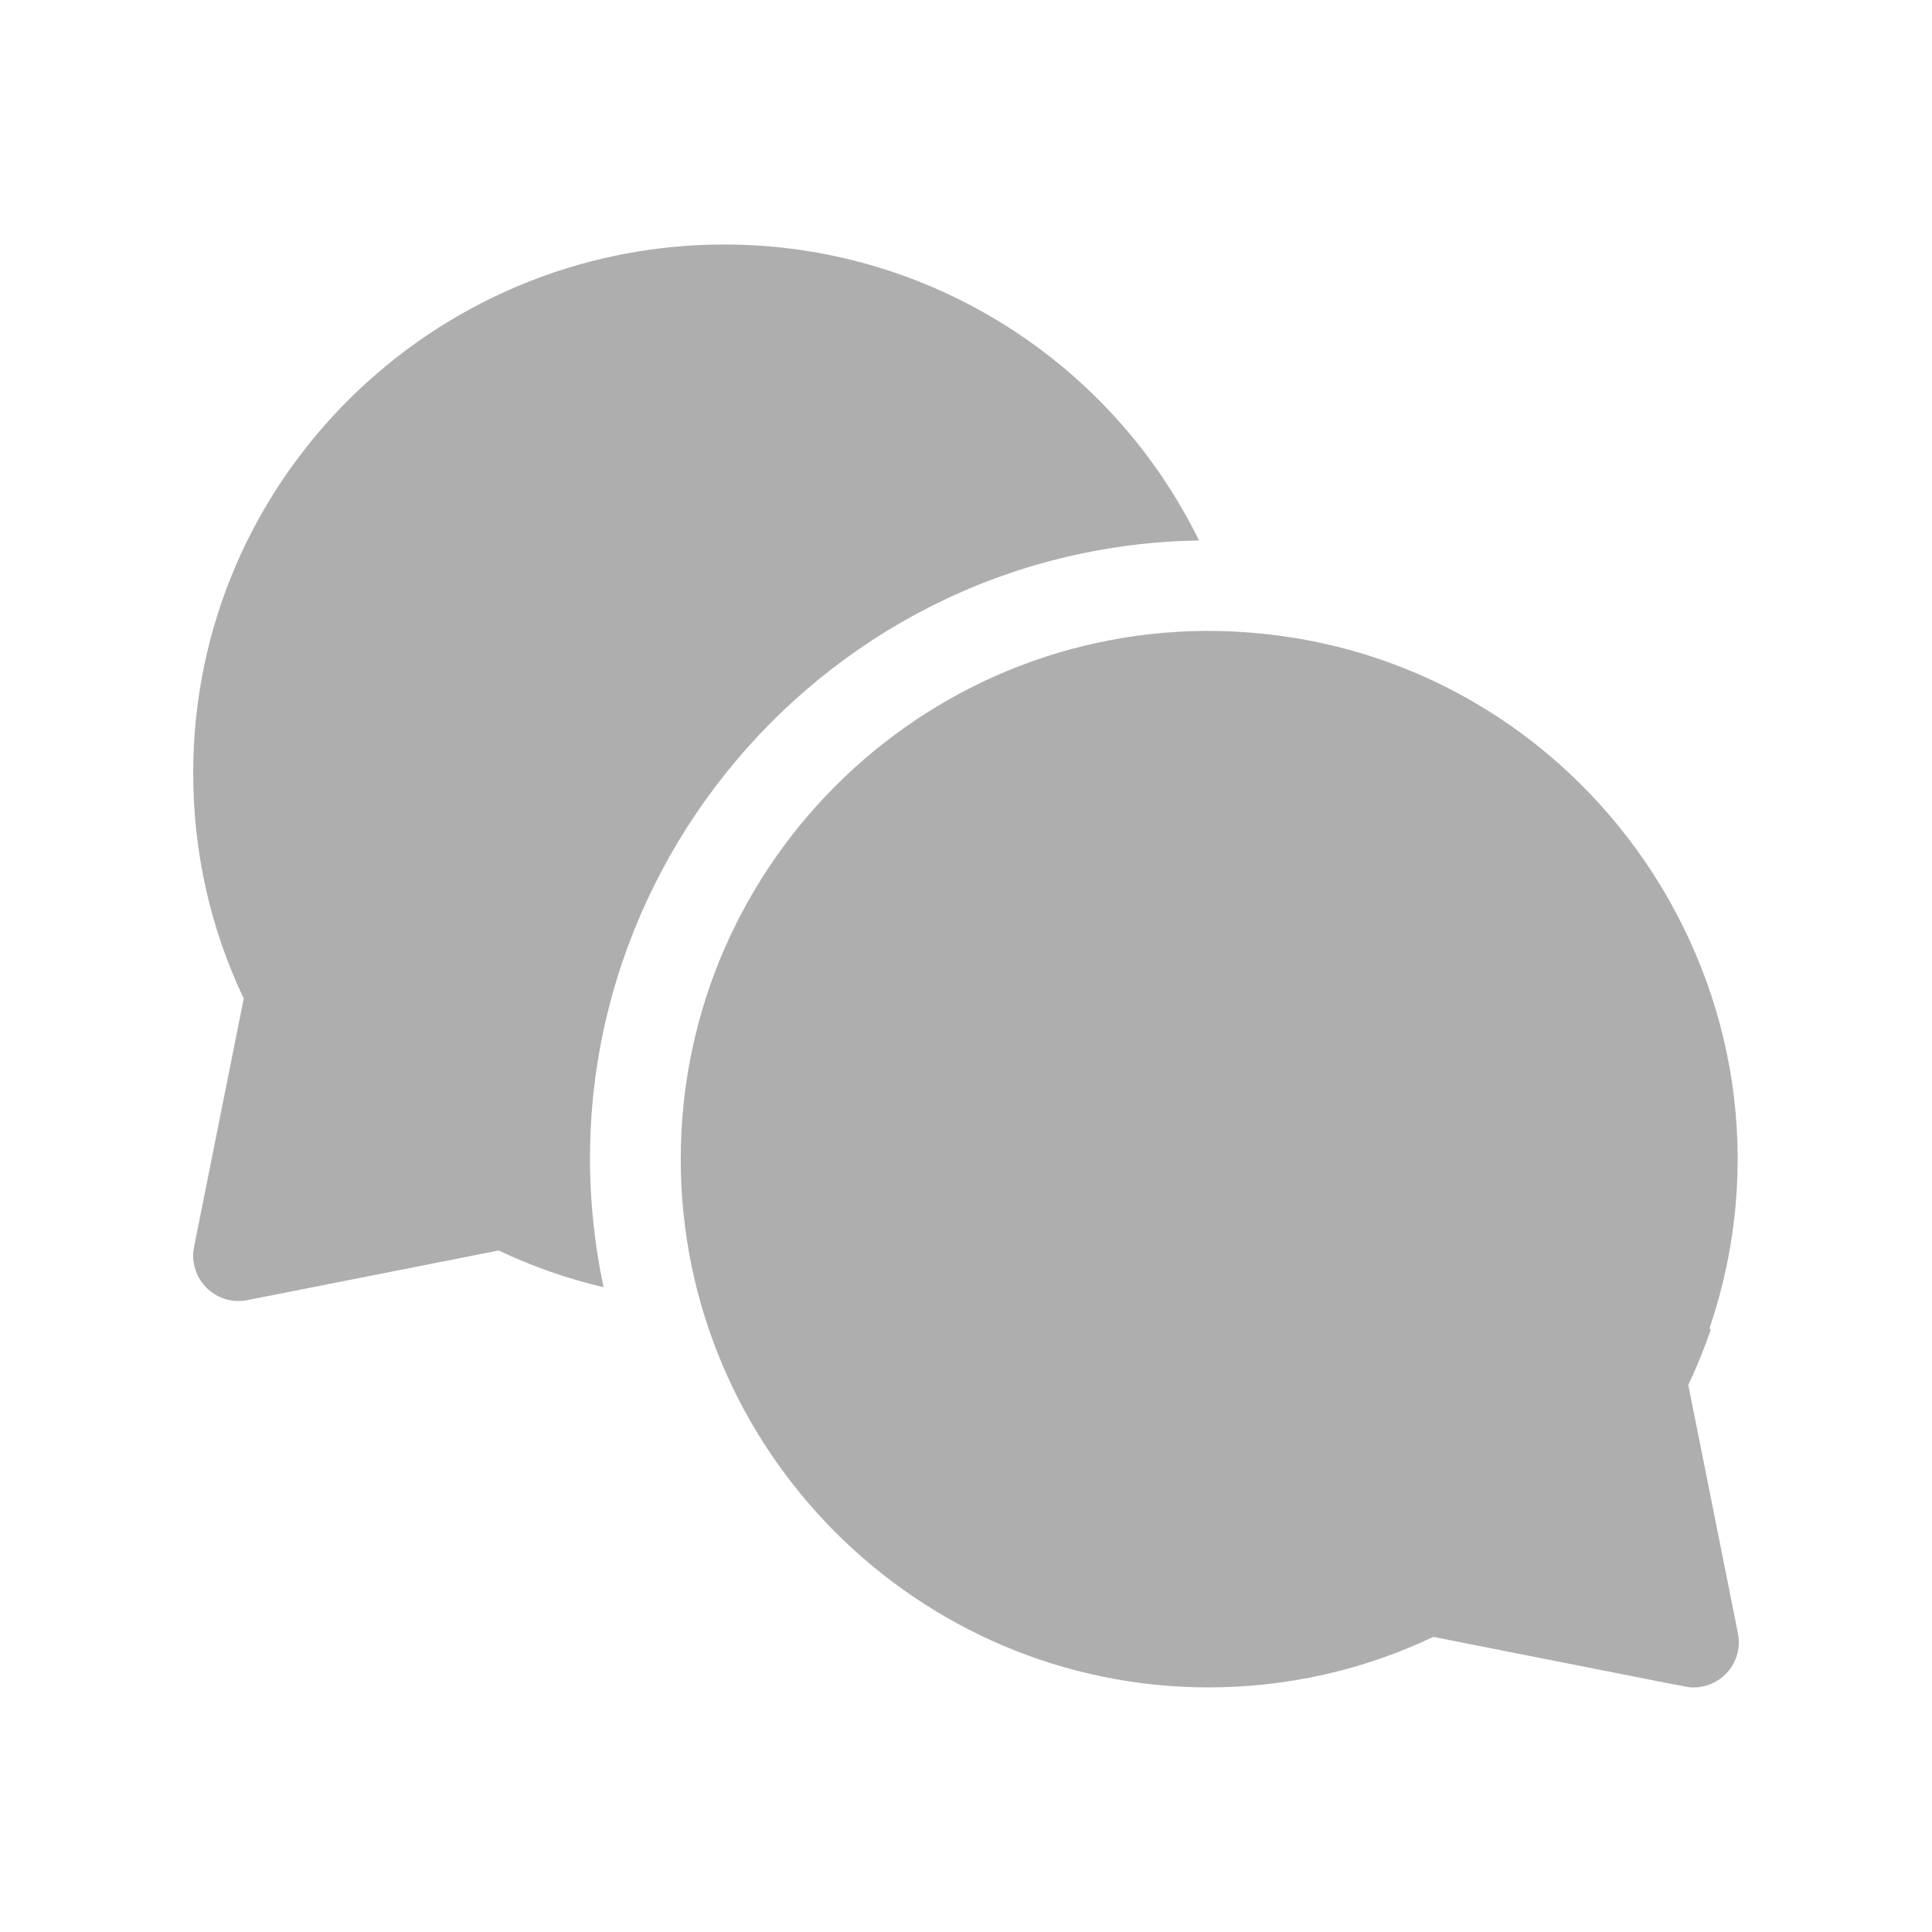 <svg width="20" height="20" viewBox="0 0 20 20" fill="none" xmlns="http://www.w3.org/2000/svg">
<g clip-path="url(#clip0_19094_7171)">
<path d="M12.412 5.595C11.509 3.75 9.62 2.531 7.5 2.531C4.467 2.531 2 4.984 2 8C2 8.819 2.176 9.605 2.523 10.337L2.009 12.908C1.944 13.235 2.233 13.524 2.56 13.459L5.162 12.945C5.513 13.111 5.875 13.238 6.248 13.325C5.413 9.37 8.41 5.659 12.412 5.595Z" fill="#AEAEAE"/>
<path d="M17.477 14.337C17.567 14.148 17.645 13.954 17.712 13.758H17.694C18.865 10.323 16.404 6.713 12.771 6.538C12.771 6.538 12.77 6.537 12.77 6.537C9.644 6.393 7.047 8.896 7.047 12C7.047 15.012 9.496 17.464 12.508 17.468C13.325 17.467 14.108 17.291 14.838 16.945C17.688 17.508 17.466 17.468 17.531 17.468C17.828 17.468 18.049 17.197 17.991 16.908L17.477 14.337Z" fill="#AEAEAE"/>
</g>
<defs>
<clipPath id="clip0_19094_7171">
<rect width="16" height="16" fill="white" transform="translate(2 2)"/>
</clipPath>
</defs>
</svg>
